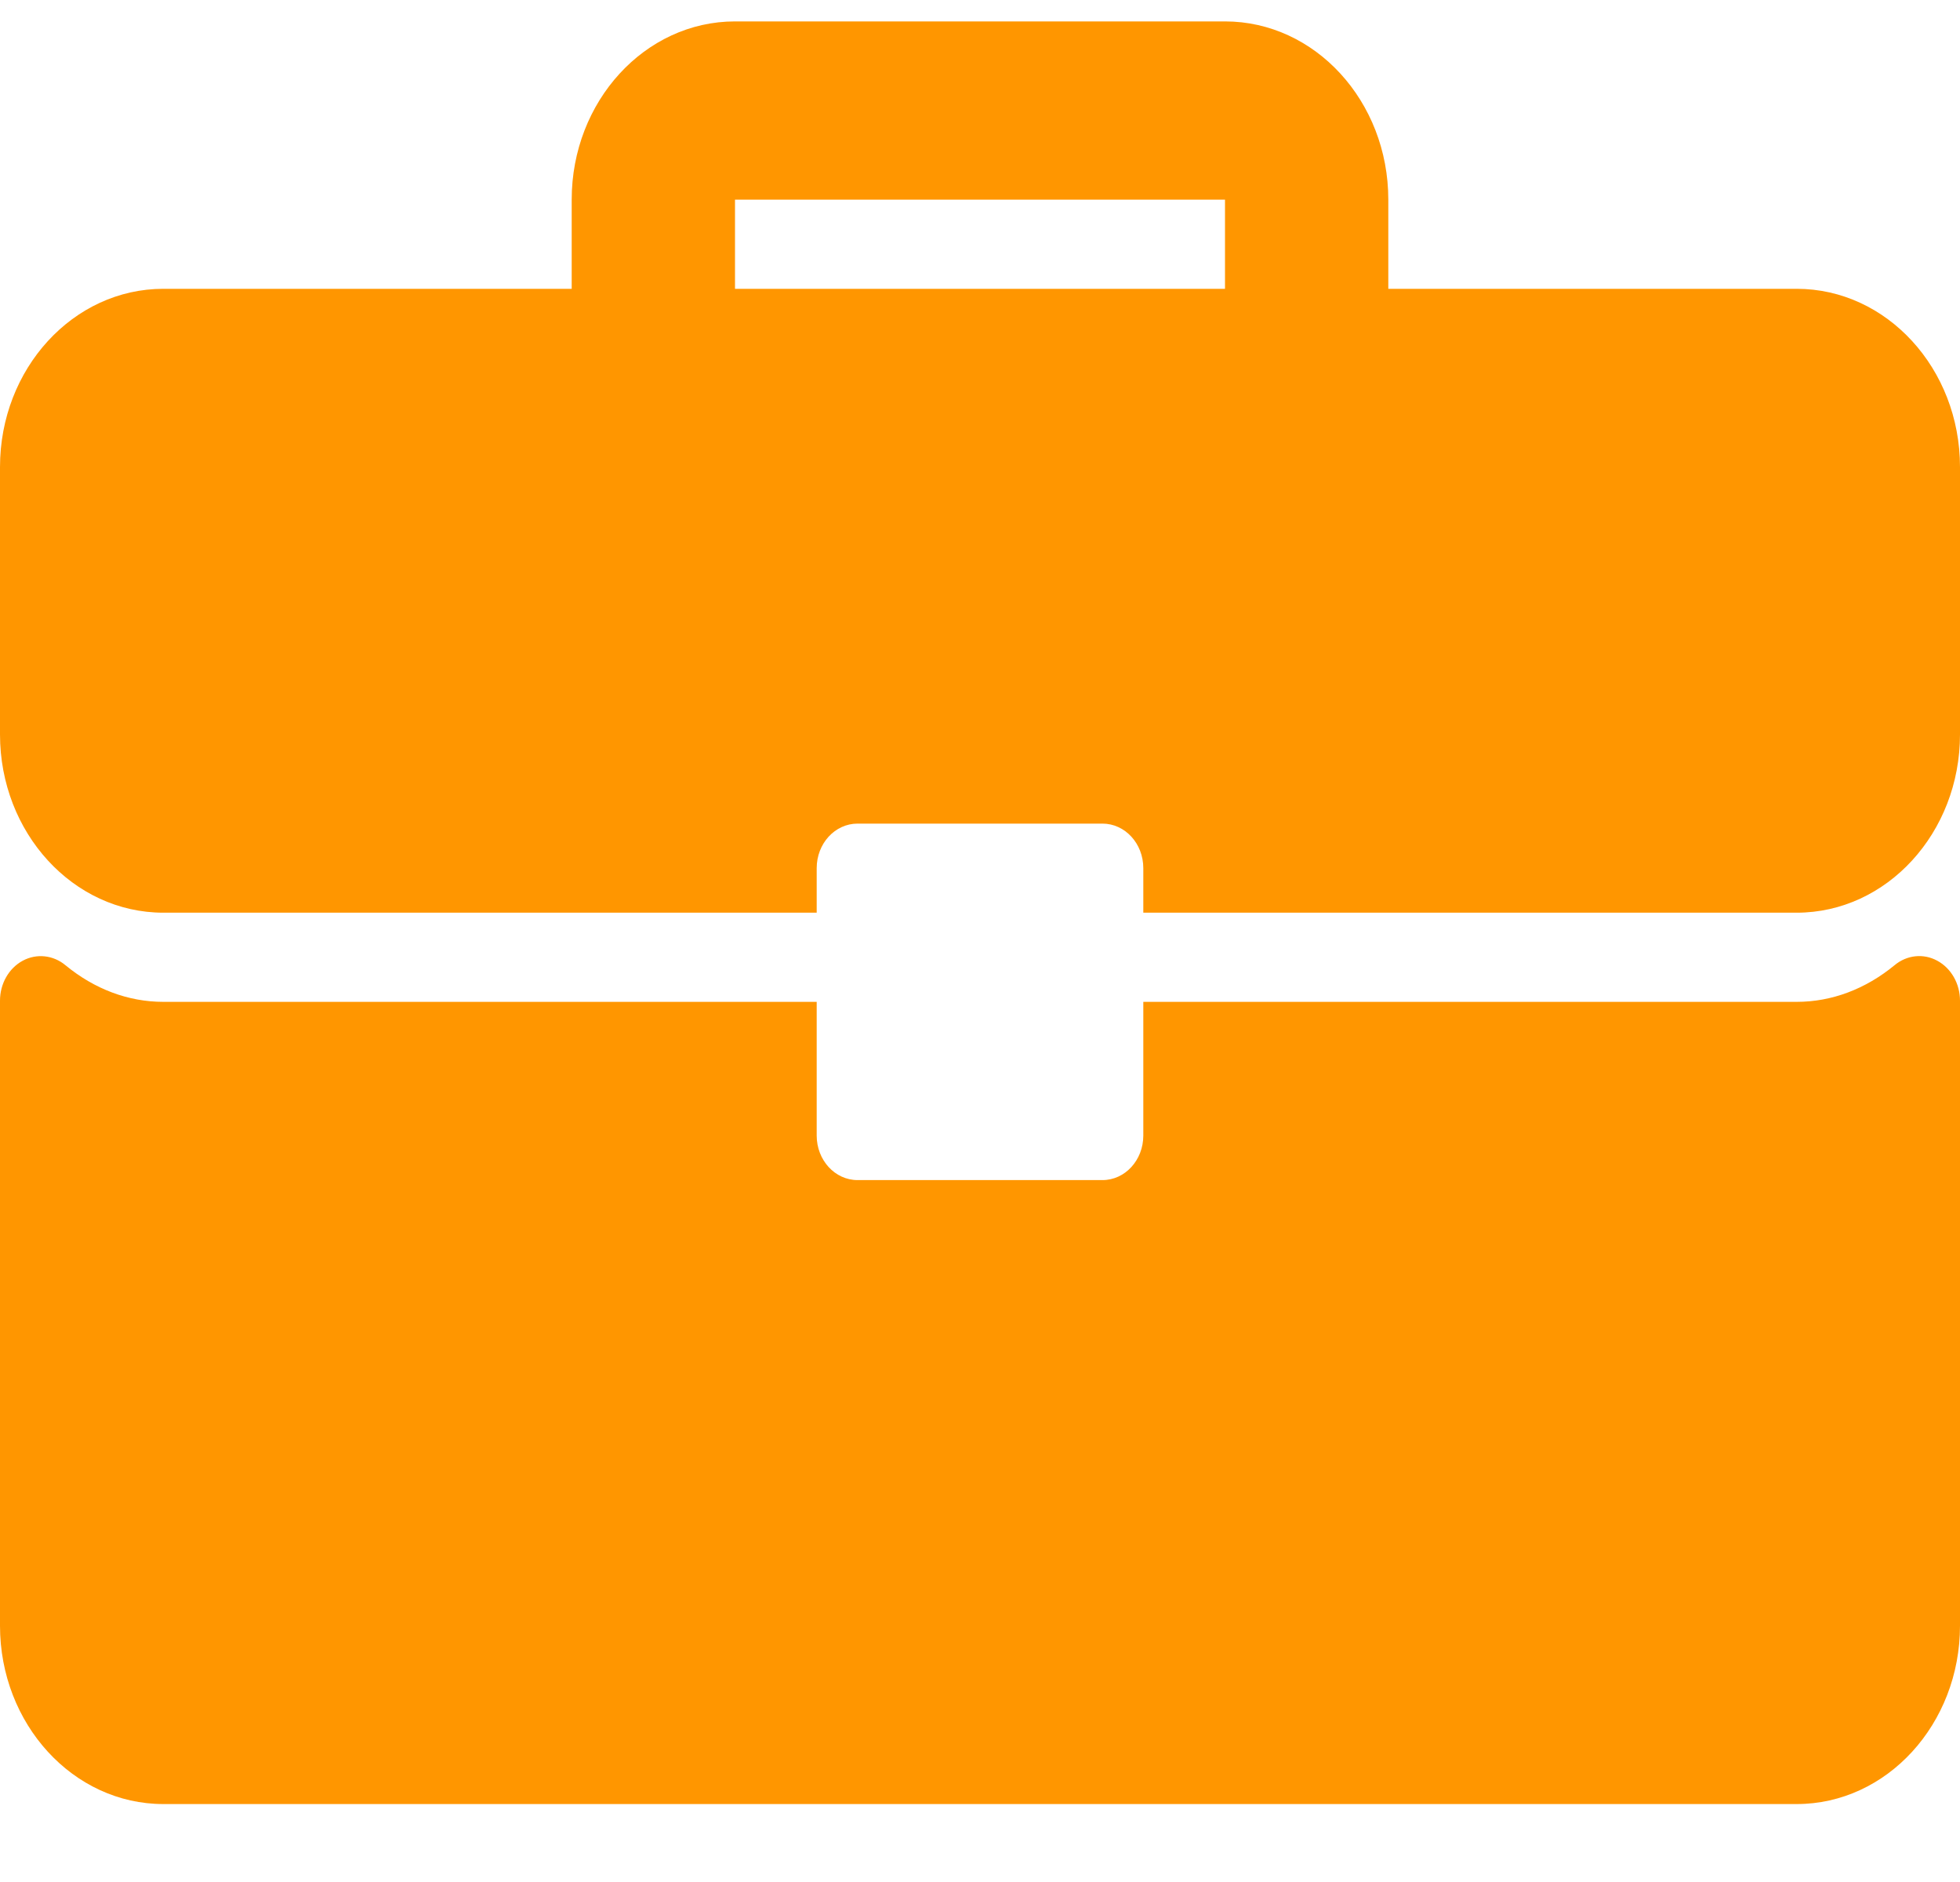 <svg width="25" height="24" viewBox="0 0 25 24" fill="none" xmlns="http://www.w3.org/2000/svg">
<path d="M2.083 3.683H7.292V2.546C7.292 1.293 8.226 0.273 9.375 0.273H15.625C16.774 0.273 17.708 1.292 17.708 2.546V3.683H22.917C24.066 3.683 25 4.702 25 5.956V9.366C25 10.62 24.066 11.639 22.917 11.639H14.583V11.071C14.583 10.757 14.35 10.503 14.062 10.503H10.938C10.65 10.503 10.417 10.757 10.417 11.071V11.639H2.083C0.934 11.639 0 10.62 0 9.366V5.956C0 4.702 0.934 3.683 2.083 3.683ZM9.375 3.683H15.625V2.546H9.375V3.683Z" fill="#FF9600"/>
<path d="M0.289 12.252C0.466 12.156 0.679 12.179 0.835 12.309C1.205 12.614 1.637 12.776 2.083 12.776H10.417V14.481C10.417 14.795 10.65 15.049 10.938 15.049H14.062C14.35 15.049 14.583 14.795 14.583 14.481V12.776H22.917C23.363 12.776 23.794 12.614 24.165 12.309C24.322 12.178 24.534 12.155 24.711 12.252C24.888 12.348 25 12.545 25 12.761V20.732C25 21.986 24.066 23.006 22.917 23.006H2.083C0.934 23.006 -4.76837e-05 21.986 -4.76837e-05 20.732V12.761C1.90735e-06 12.545 0.112 12.348 0.289 12.252Z" fill="#FF9600"/>
</svg>
